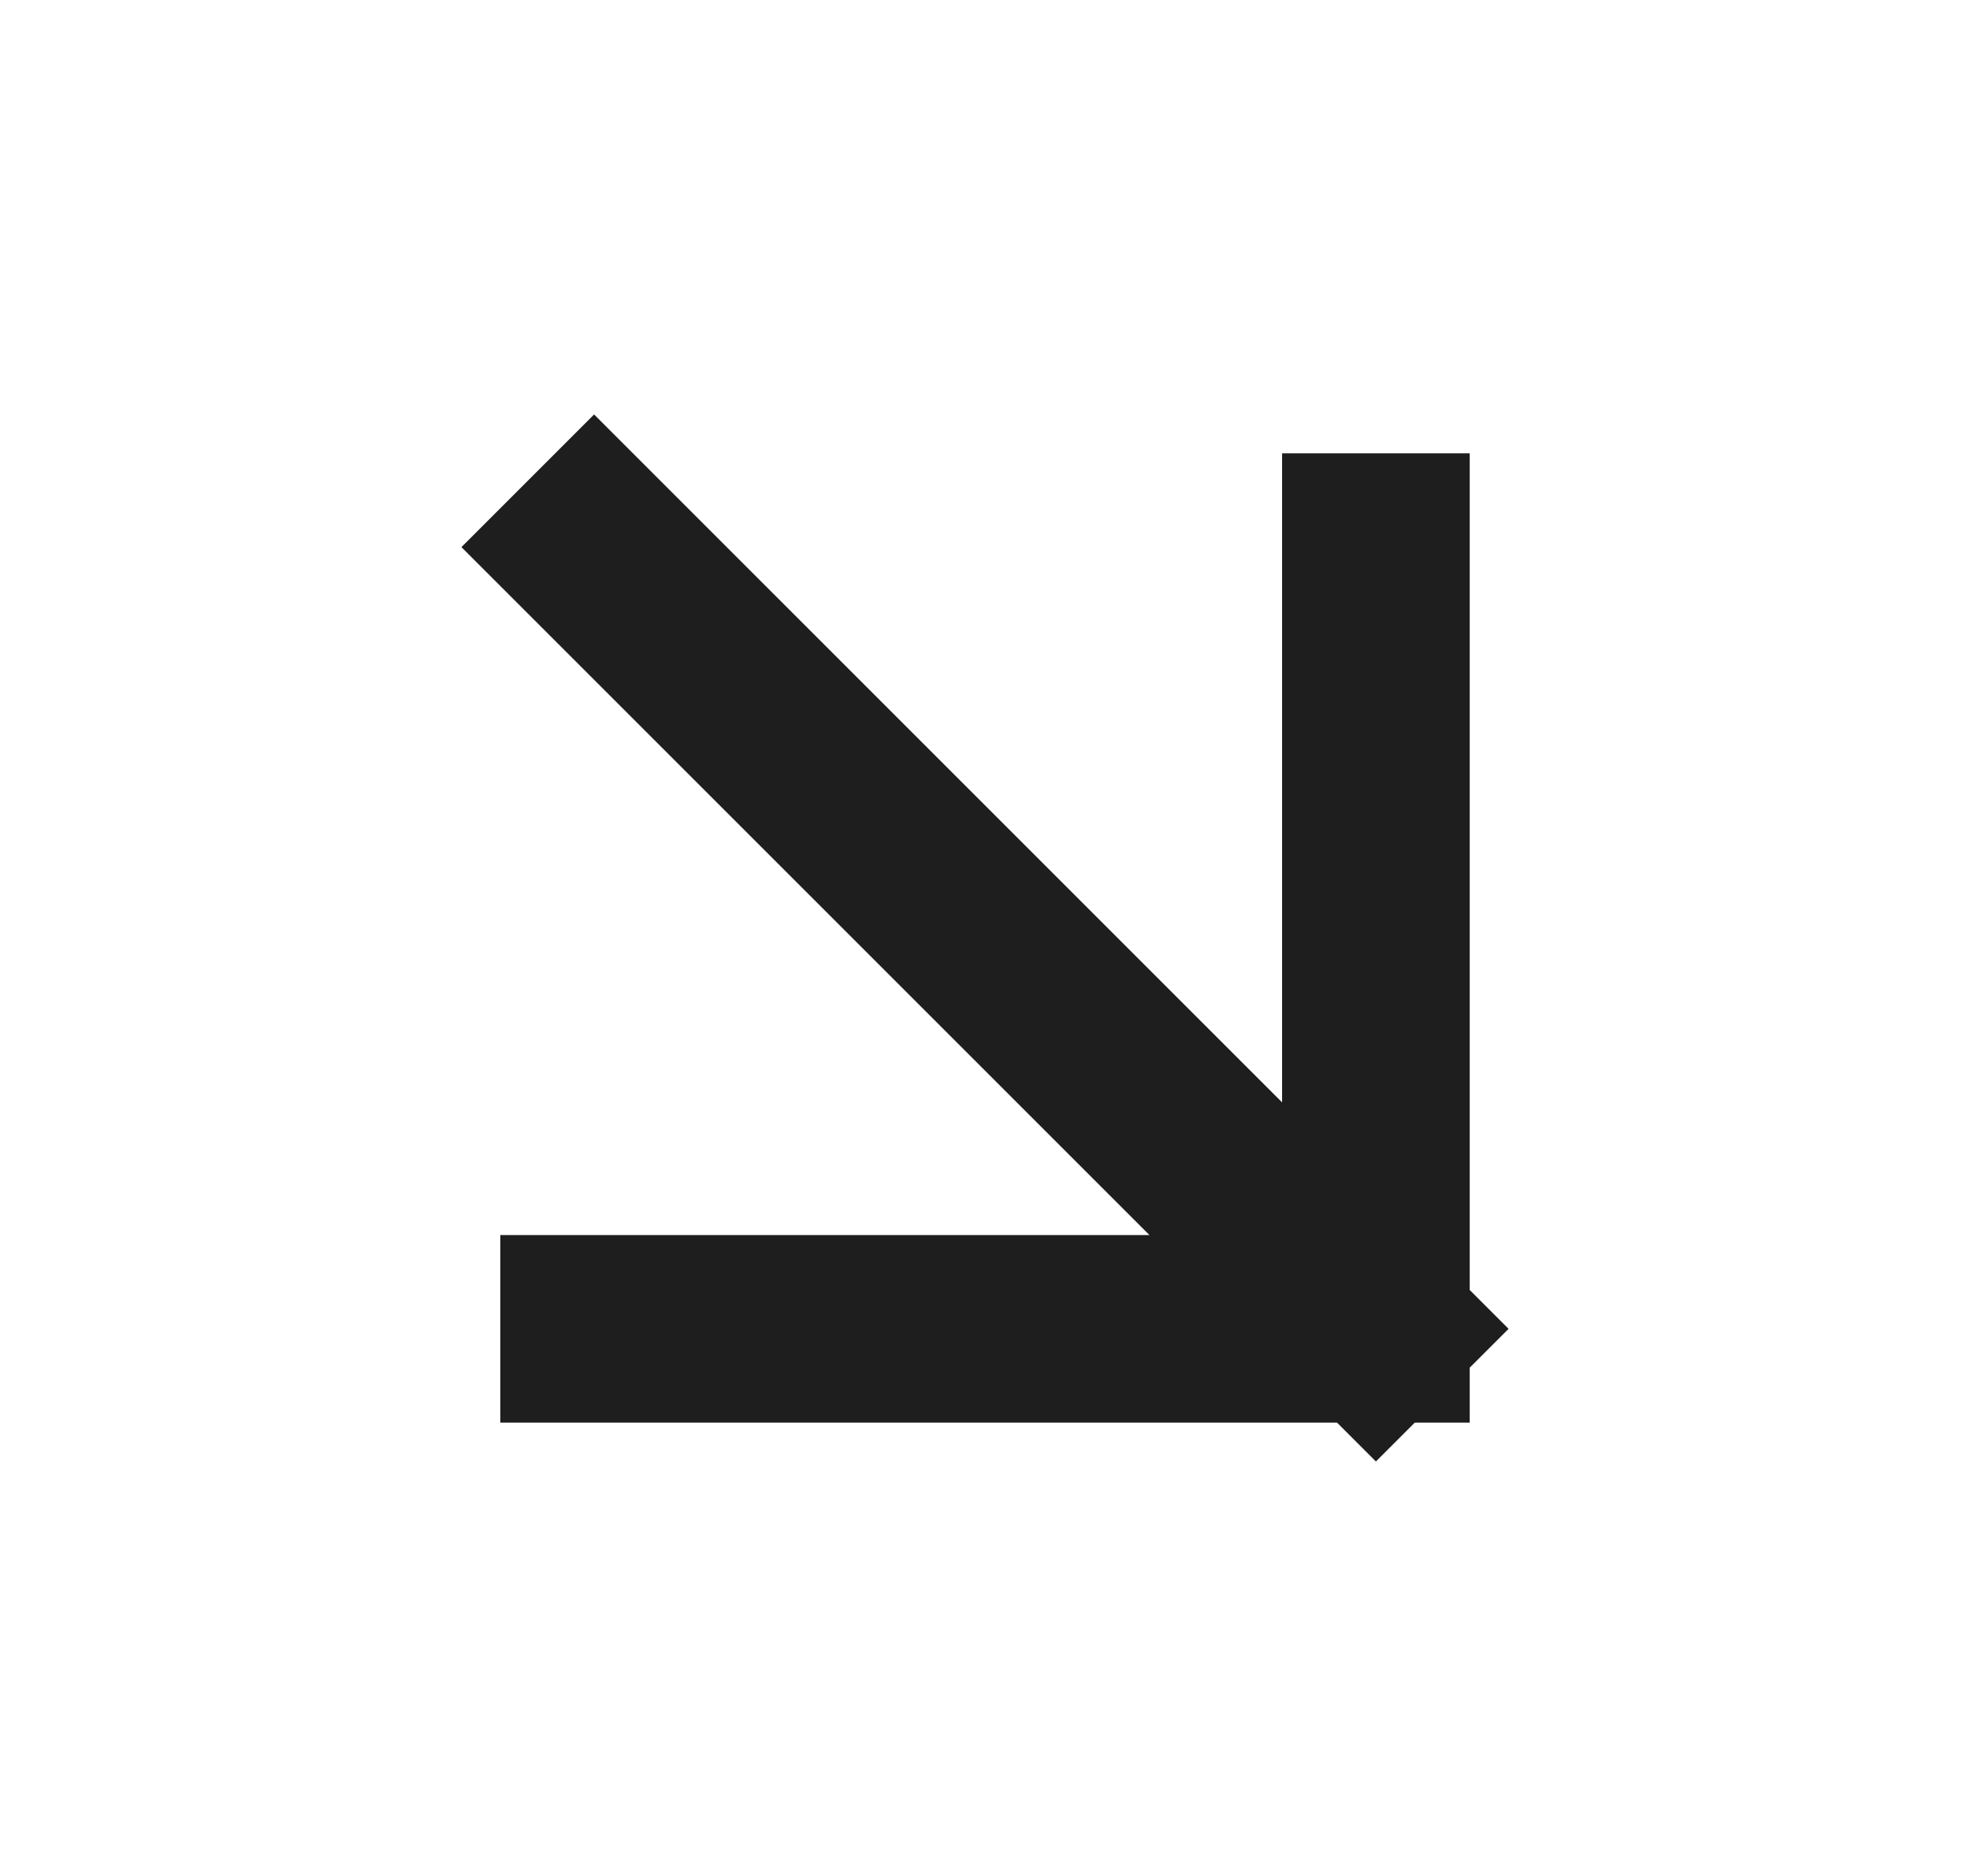 <svg width="21" height="20" viewBox="0 0 21 20" fill="none" xmlns="http://www.w3.org/2000/svg">
<path d="M6.333 5.833L14.667 14.167M14.667 14.167V5.833M14.667 14.167H6.333" stroke="#1E1E1E" stroke-width="2" stroke-linecap="square"/>
</svg>
